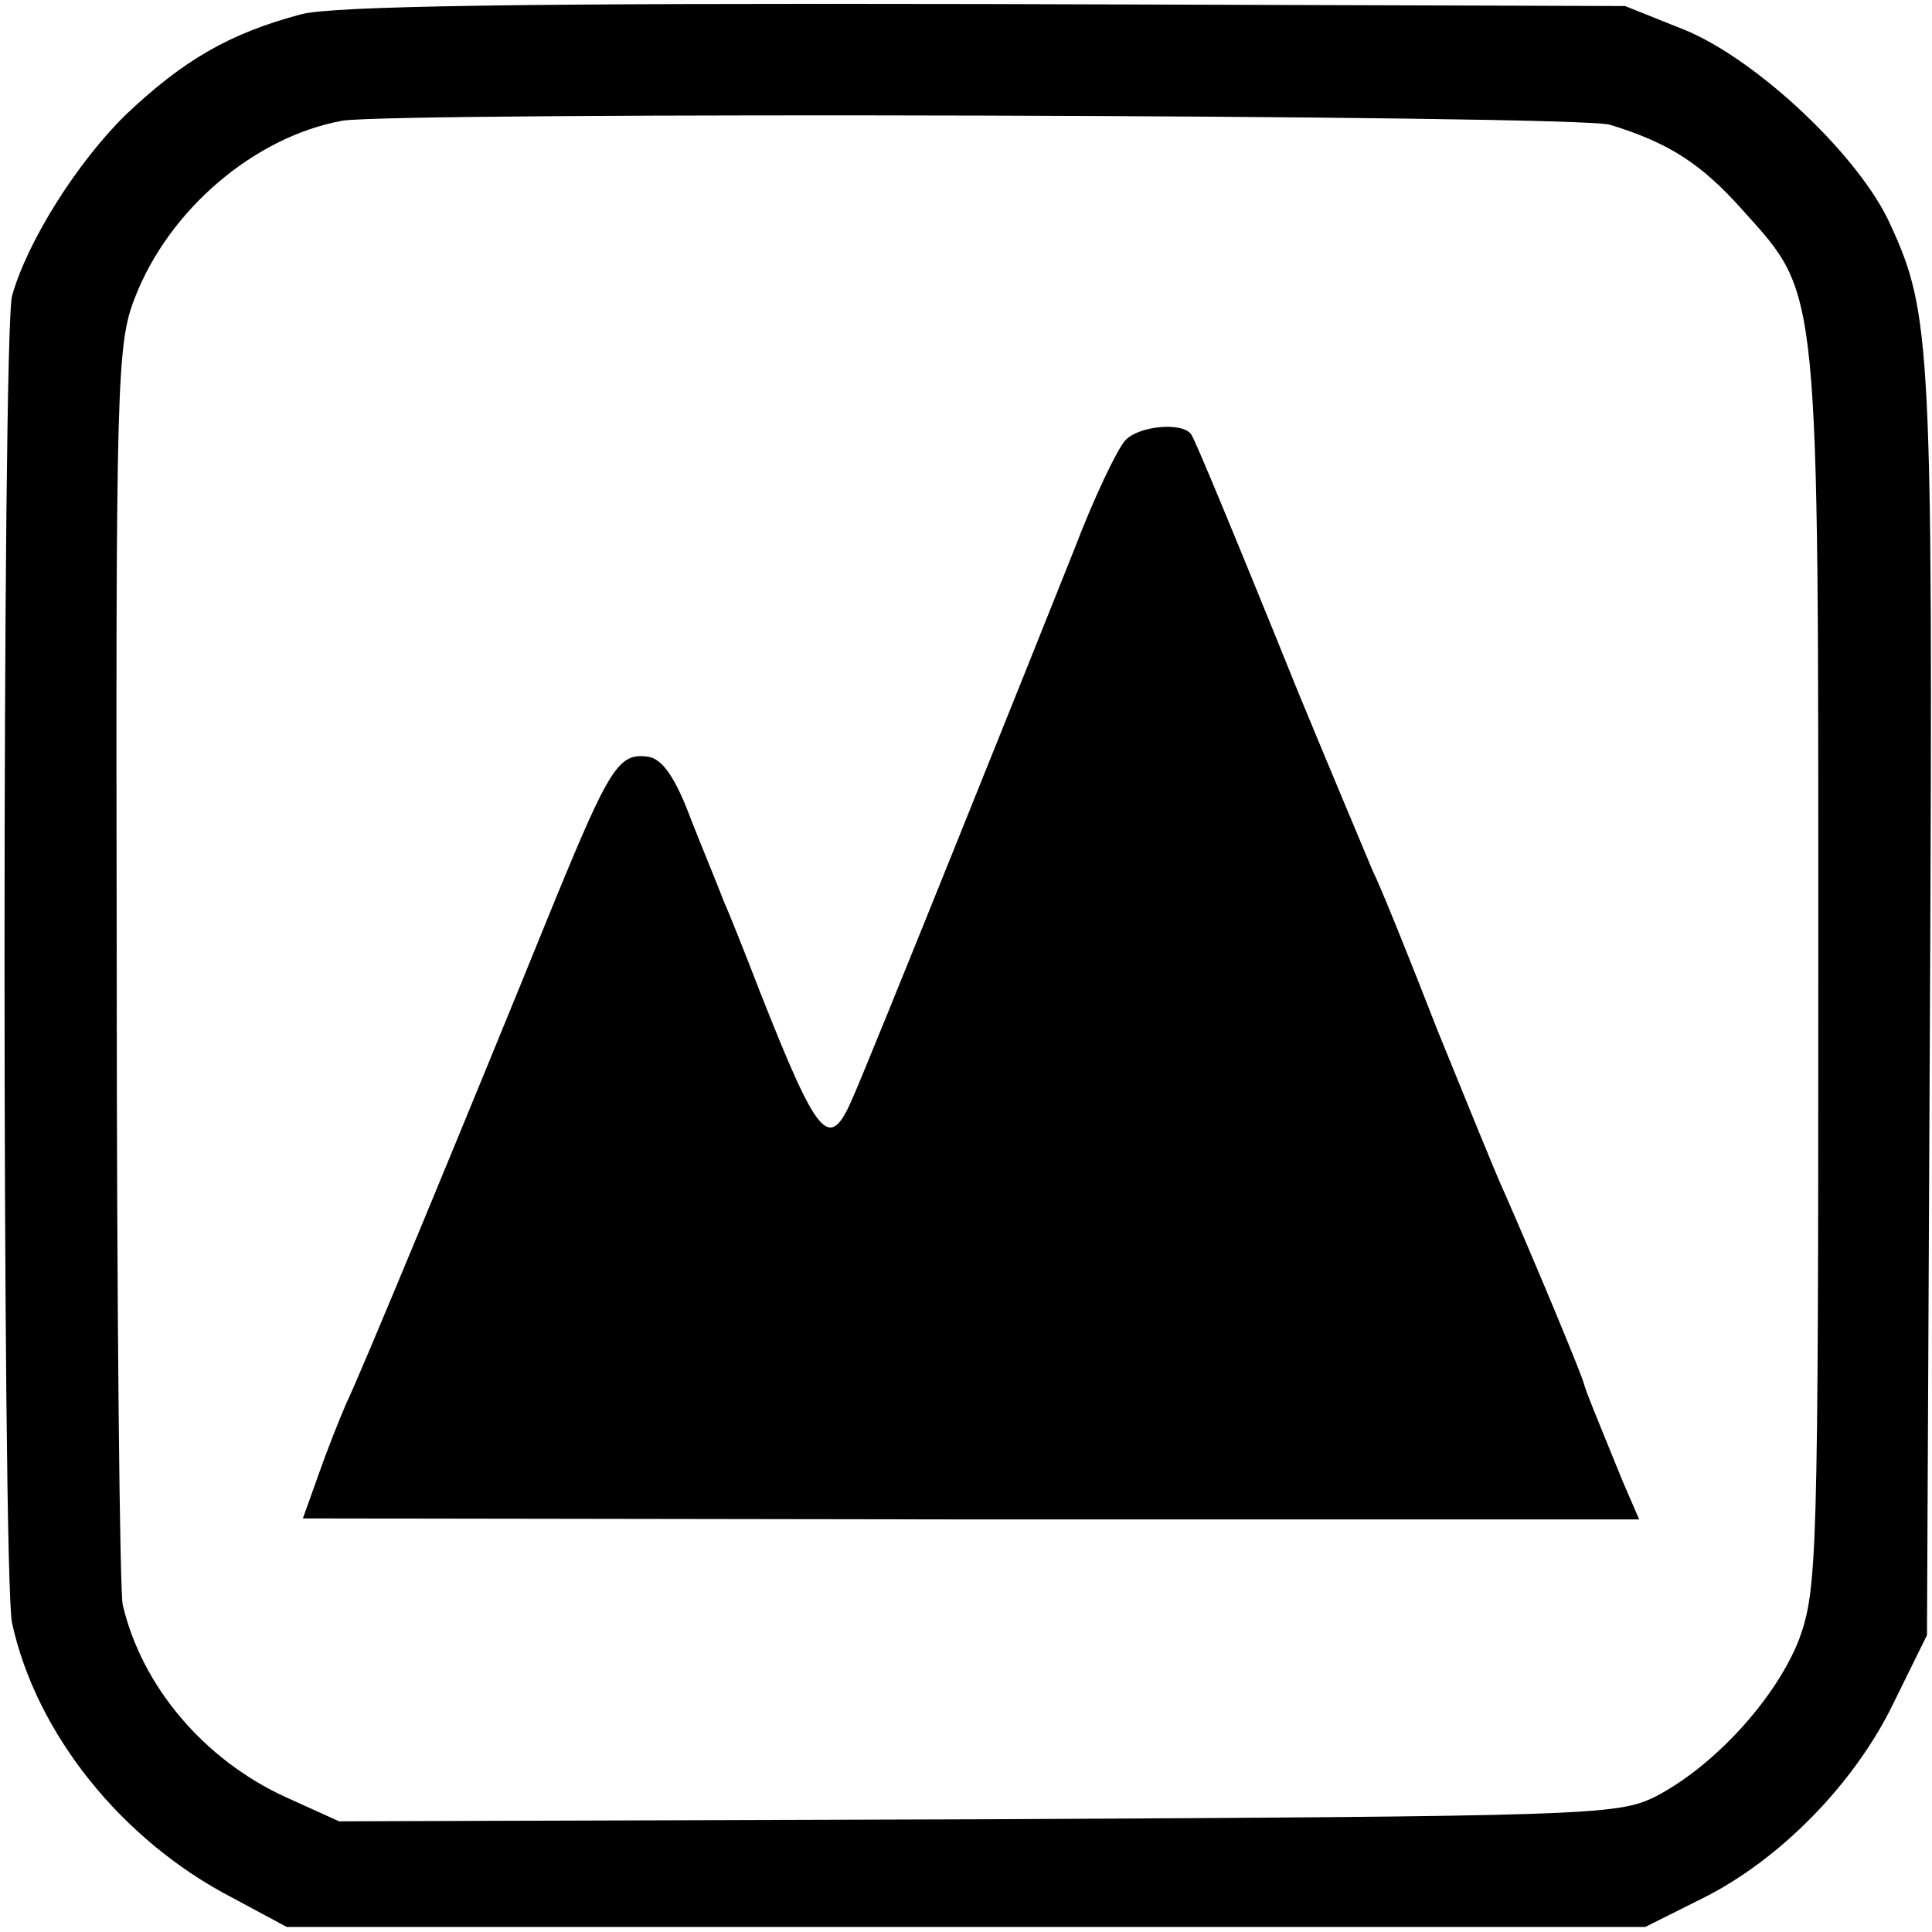 <?xml version="1.0" standalone="no"?>
<!DOCTYPE svg PUBLIC "-//W3C//DTD SVG 20010904//EN"
 "http://www.w3.org/TR/2001/REC-SVG-20010904/DTD/svg10.dtd">
<svg version="1.0" xmlns="http://www.w3.org/2000/svg"
 width="192pt" height="192pt" viewBox="0 0 192 192"
 preserveAspectRatio="xMidYMid meet">
<g transform="translate(0,192) scale(0.1,-0.1)"
fill="#000000" stroke="none">
<path d="M300 1906 c-72 -19 -118 -46 -175 -100 -48 -47 -98 -126 -113 -180
-10 -36 -10 -1275 0 -1319 24 -110 109 -216 219 -273 l54 -29 675 0 675 0 56
28 c77 38 152 114 191 195 l33 67 3 629 c3 651 1 685 -39 772 -30 68 -132 164
-204 194 l-60 24 -635 2 c-464 1 -647 -2 -680 -10z m1300 -110 c59 -18 91 -39
132 -85 77 -86 75 -67 75 -756 0 -583 -1 -614 -19 -664 -23 -59 -85 -127 -144
-157 -37 -18 -68 -19 -673 -22 l-634 -2 -53 24 c-81 37 -143 110 -162 191 -3
11 -6 297 -6 635 -1 581 0 618 18 664 34 88 119 160 206 176 52 9 1231 6 1260
-4z"/>
<path d="M1118 1482 c-8 -9 -31 -57 -50 -107 -43 -108 -204 -509 -221 -547
-23 -53 -34 -40 -92 107 -15 39 -31 79 -36 90 -4 11 -19 47 -32 80 -16 43 -29
61 -43 63 -29 4 -38 -10 -93 -144 -98 -241 -193 -470 -207 -499 -7 -16 -20
-49 -28 -72 l-15 -42 664 -1 664 0 -16 37 c-31 76 -36 88 -39 98 -2 9 -50 124
-79 190 -8 17 -37 89 -66 160 -28 72 -57 144 -65 160 -7 17 -40 95 -73 175
-72 178 -104 254 -107 258 -8 13 -53 9 -66 -6z"/>
</g>
</svg>
